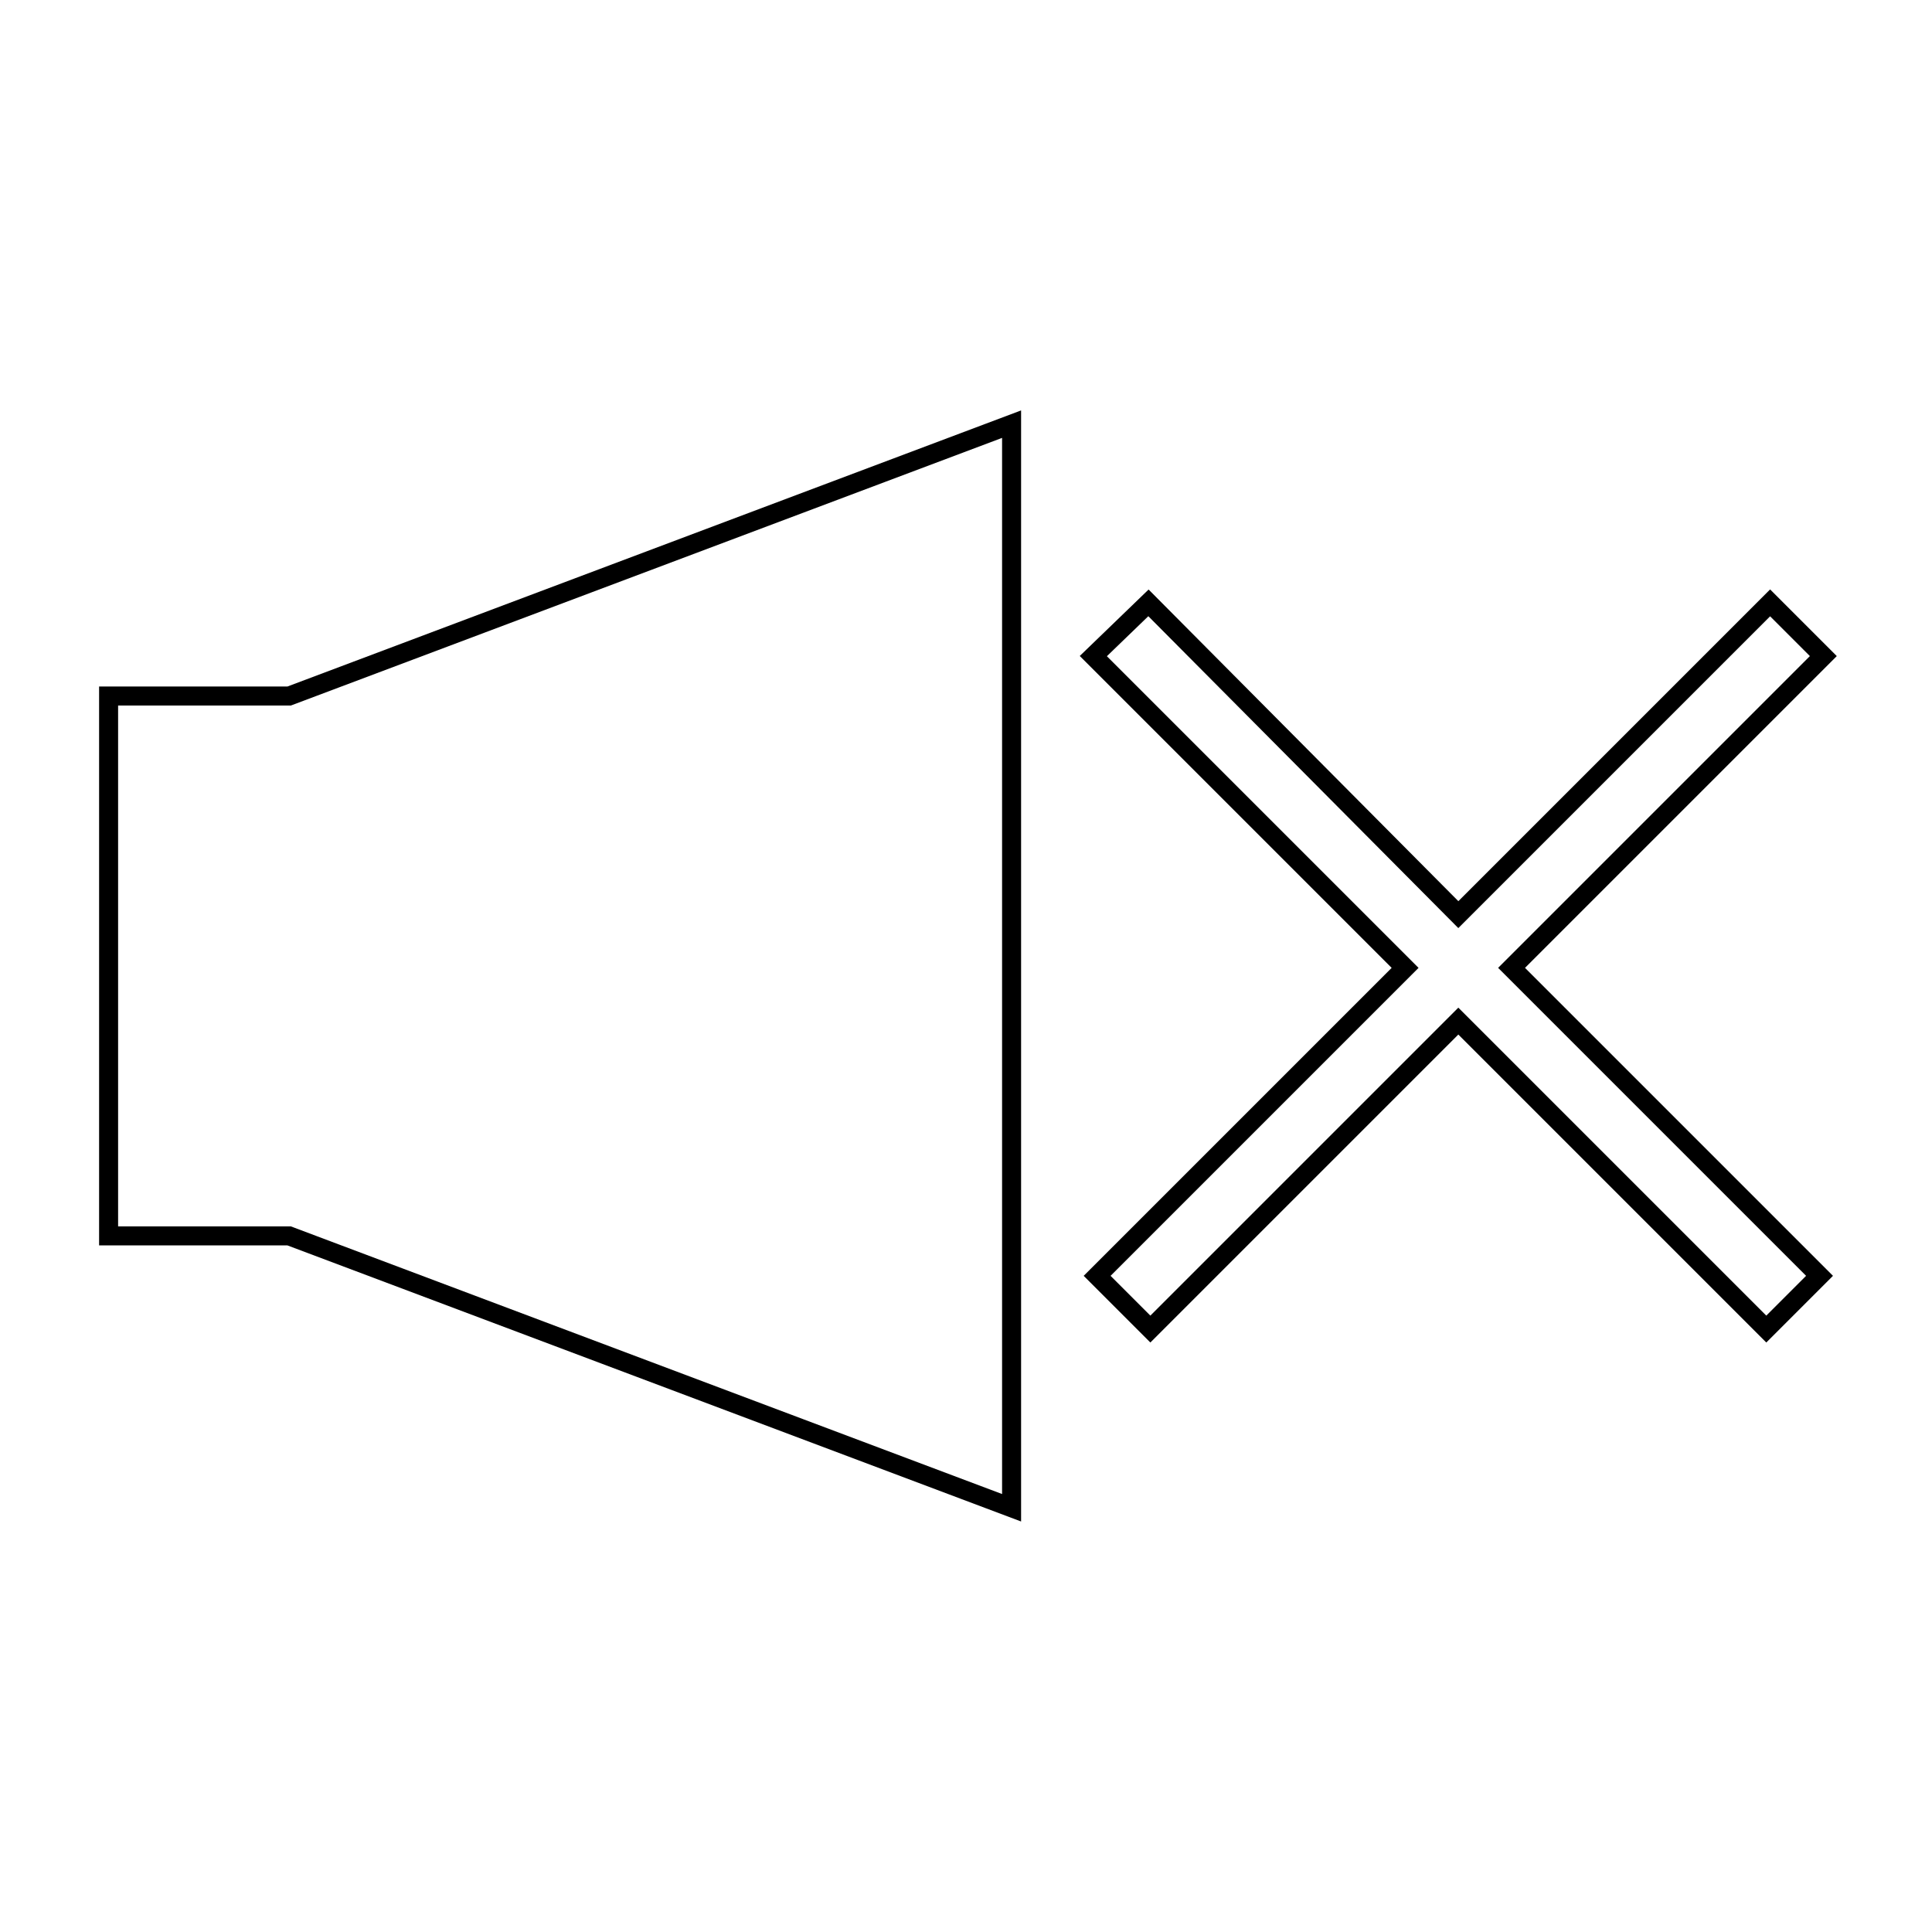 <?xml version="1.0" encoding="UTF-8"?>
<!-- Uploaded to: SVG Find, www.svgrepo.com, Generator: SVG Find Mixer Tools -->
<svg width="800px" height="800px" version="1.1" viewBox="144 144 512 512" xmlns="http://www.w3.org/2000/svg">
 <defs>
  <clipPath id="b">
   <path d="m148.09 185h335.91v430h-335.91z"/>
  </clipPath>
  <clipPath id="a">
   <path d="m362 232h289.9v336h-289.9z"/>
  </clipPath>
 </defs>
 <g>
  <g clip-path="url(#b)">
   <path transform="matrix(5.038 0 0 5.038 148.09 148.09)" d="m14.4 35.8h-9.499v28.4h9.499l38 14.3v-57z" fill="none" stroke="#000000" stroke-miterlimit="10"/>
  </g>
  <g clip-path="url(#a)">
   <path transform="matrix(5.038 0 0 5.038 148.09 148.09)" d="m95.1 33.7-2.8-2.8-16.4 16.4-16.3-16.4-2.9 2.8 16.4 16.4-16.2 16.2 2.8 2.8 16.2-16.2 16.2 16.2 2.8-2.8-16.2-16.2z" fill="none" stroke="#000000" stroke-miterlimit="10"/>
  </g>
 </g>
</svg>